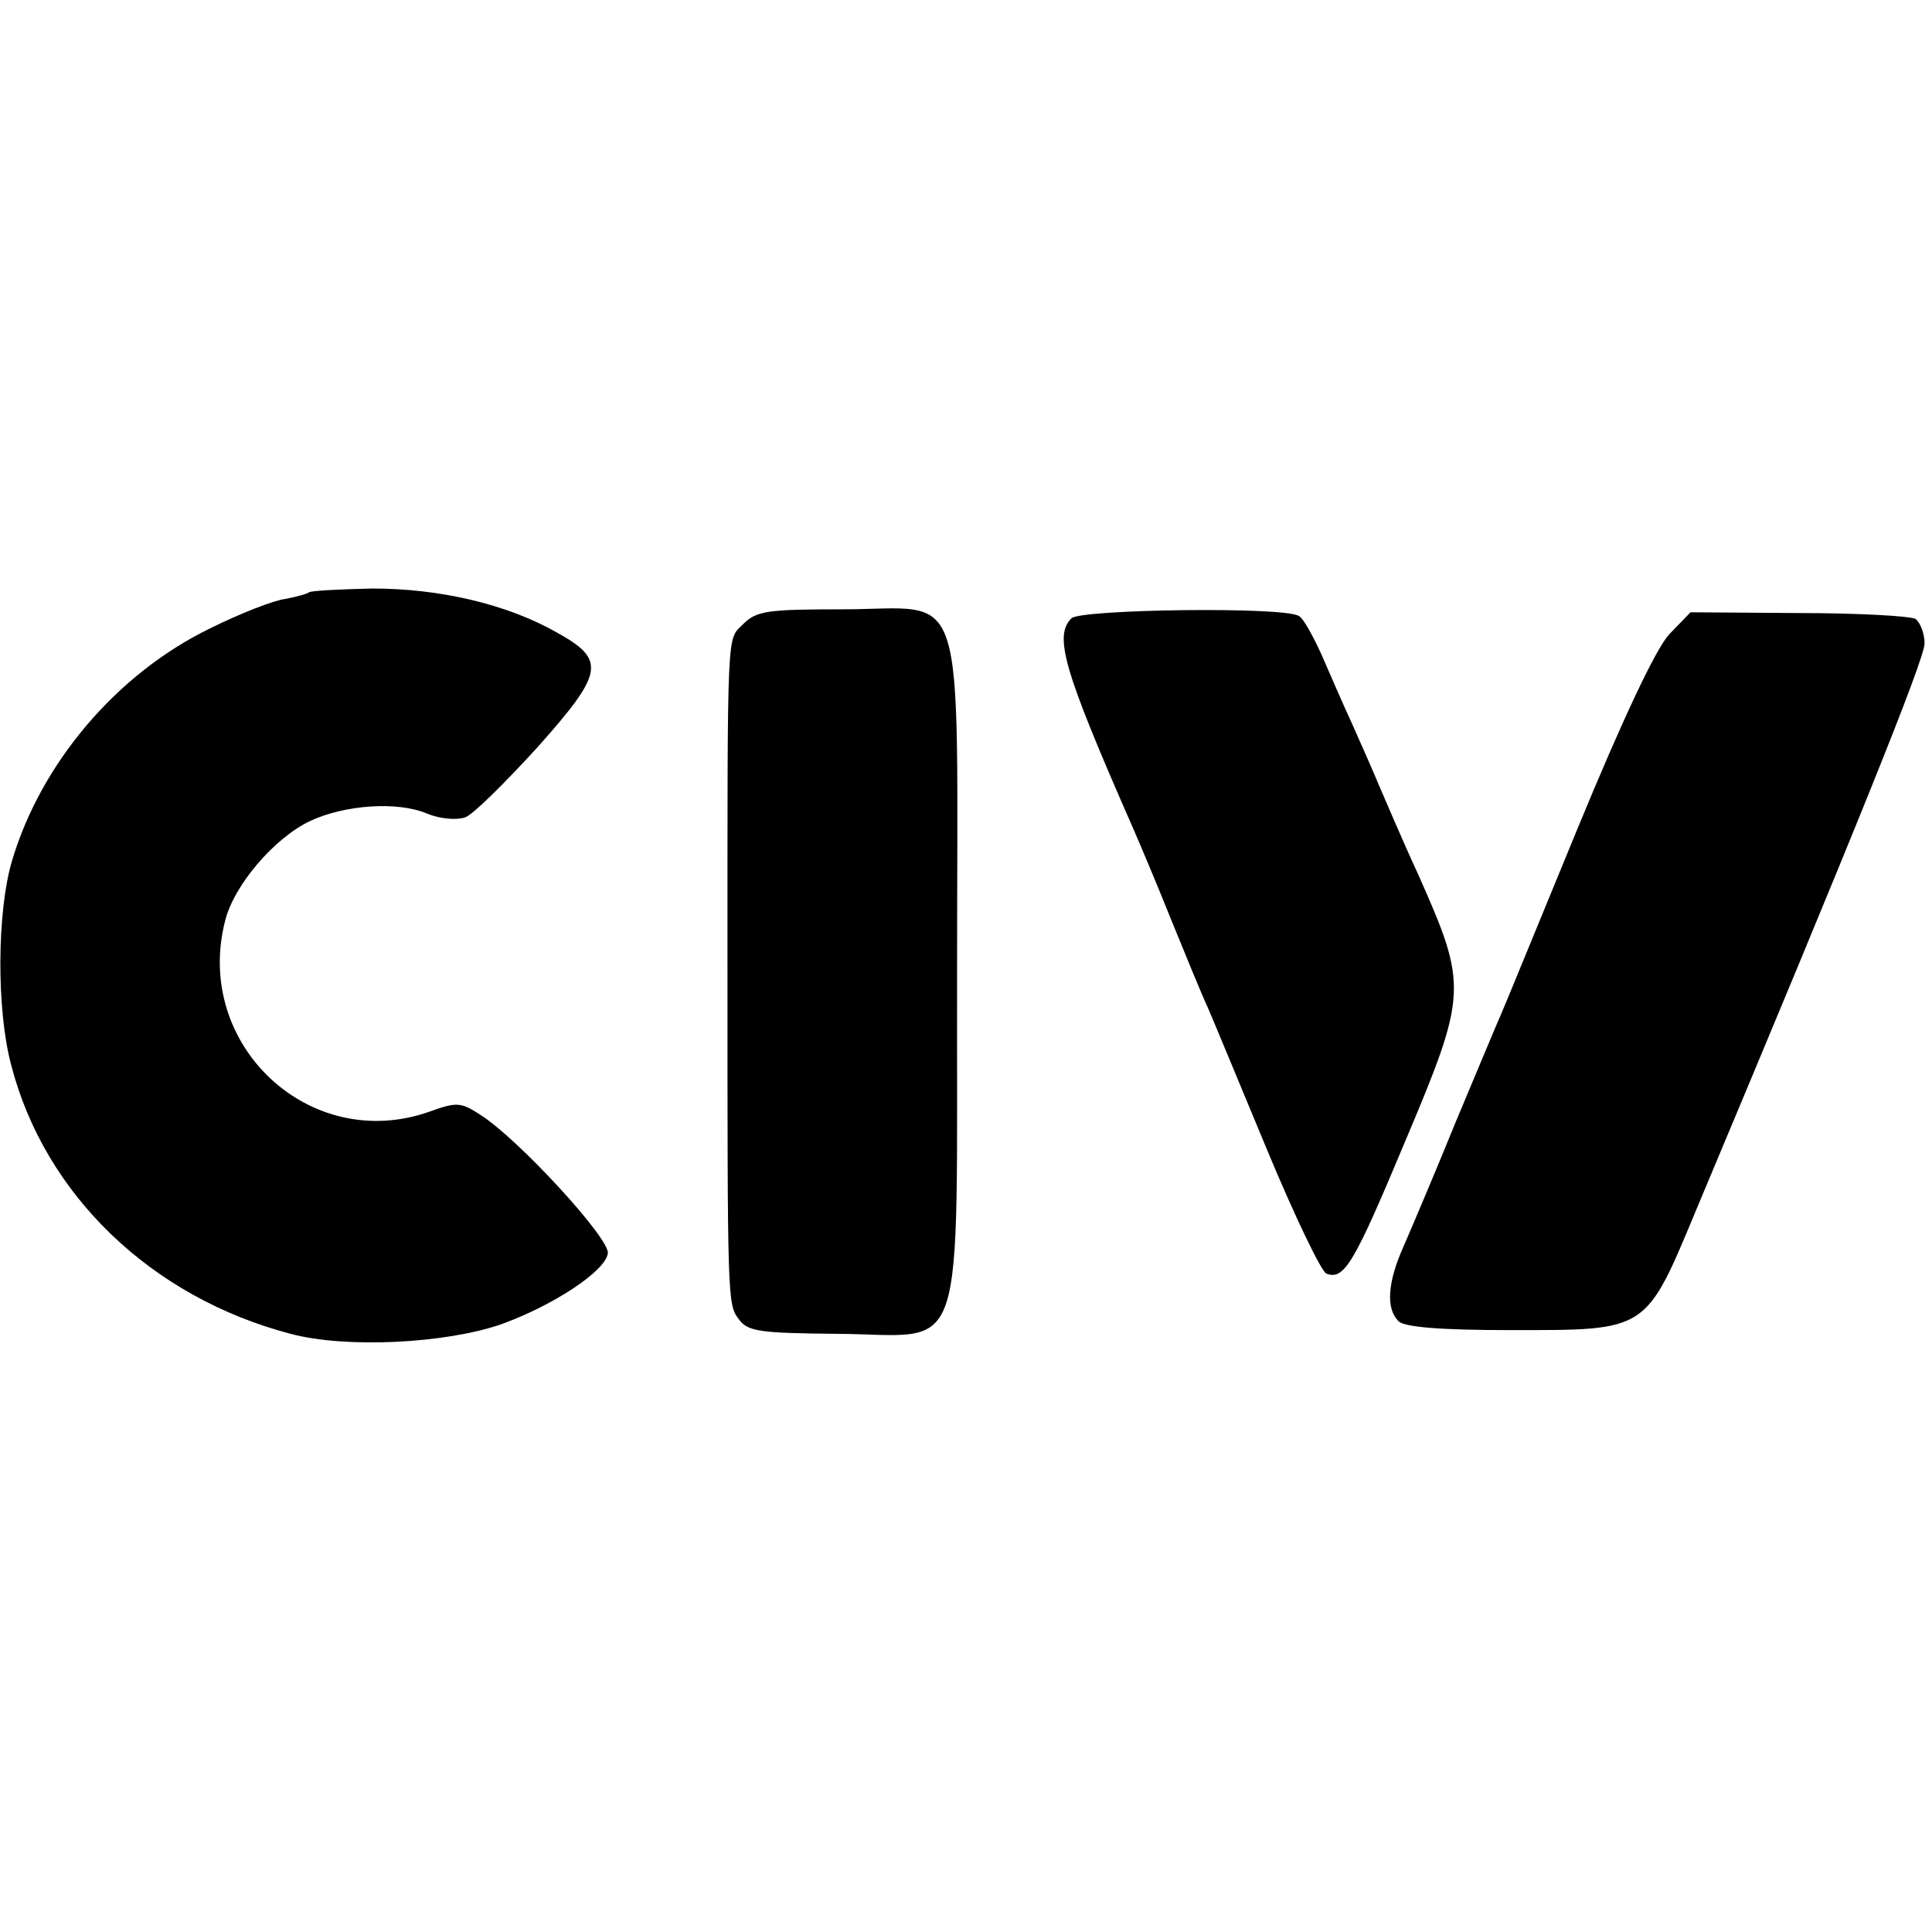 <?xml version="1.0" standalone="no"?>
<!DOCTYPE svg PUBLIC "-//W3C//DTD SVG 20010904//EN"
 "http://www.w3.org/TR/2001/REC-SVG-20010904/DTD/svg10.dtd">
<svg version="1.0" xmlns="http://www.w3.org/2000/svg"
 width="260pt" height="260pt" viewBox="0 0 260 260"
 preserveAspectRatio="xMidYMid meet">
<g transform="translate(0,260) scale(0.1,-0.1)"
fill="#000000" stroke="none">
<path d="M416 1803 c-2 -2 -16 -6 -32 -9 -16 -2 -62 -20 -102 -40 -125 -61
-227 -181 -266 -313 -20 -68 -21 -199 -1 -274 45 -175 189 -313 376 -362 75
-20 209 -13 284 13 71 26 139 71 143 95 4 19 -121 155 -172 187 -26 17 -32 17
-68 4 -161 -57 -318 90 -275 257 12 48 66 111 114 134 47 22 118 27 158 10 17
-7 39 -9 51 -5 11 4 54 47 97 94 90 101 93 118 26 155 -67 38 -157 59 -248 59
-44 -1 -82 -3 -85 -5z"/>
<path d="M1000 1760 c-22 -22 -21 3 -21 -465 0 -445 0 -450 15 -470 12 -17 28
-19 132 -20 178 -1 161 -52 162 489 0 537 16 486 -155 486 -100 0 -115 -2
-133 -20z"/>
<path d="M1442 1768 c-24 -24 -11 -69 83 -283 7 -16 30 -70 50 -120 20 -49 42
-103 50 -120 7 -16 43 -103 80 -192 37 -89 73 -164 80 -167 24 -9 37 13 106
178 84 199 84 209 19 356 -24 52 -48 109 -55 125 -7 17 -23 53 -35 80 -13 28
-31 70 -42 95 -11 24 -24 48 -30 51 -20 13 -294 9 -306 -3z"/>
<path d="M2246 1746 c-18 -20 -62 -113 -123 -261 -52 -126 -98 -239 -103 -250
-5 -11 -32 -76 -61 -145 -28 -69 -60 -144 -70 -167 -22 -49 -24 -84 -7 -101 8
-8 56 -12 151 -12 186 0 181 -3 251 165 210 500 306 738 306 759 0 14 -6 28
-12 33 -7 4 -78 8 -158 8 l-145 1 -29 -30z"/>
</g>
</svg>
